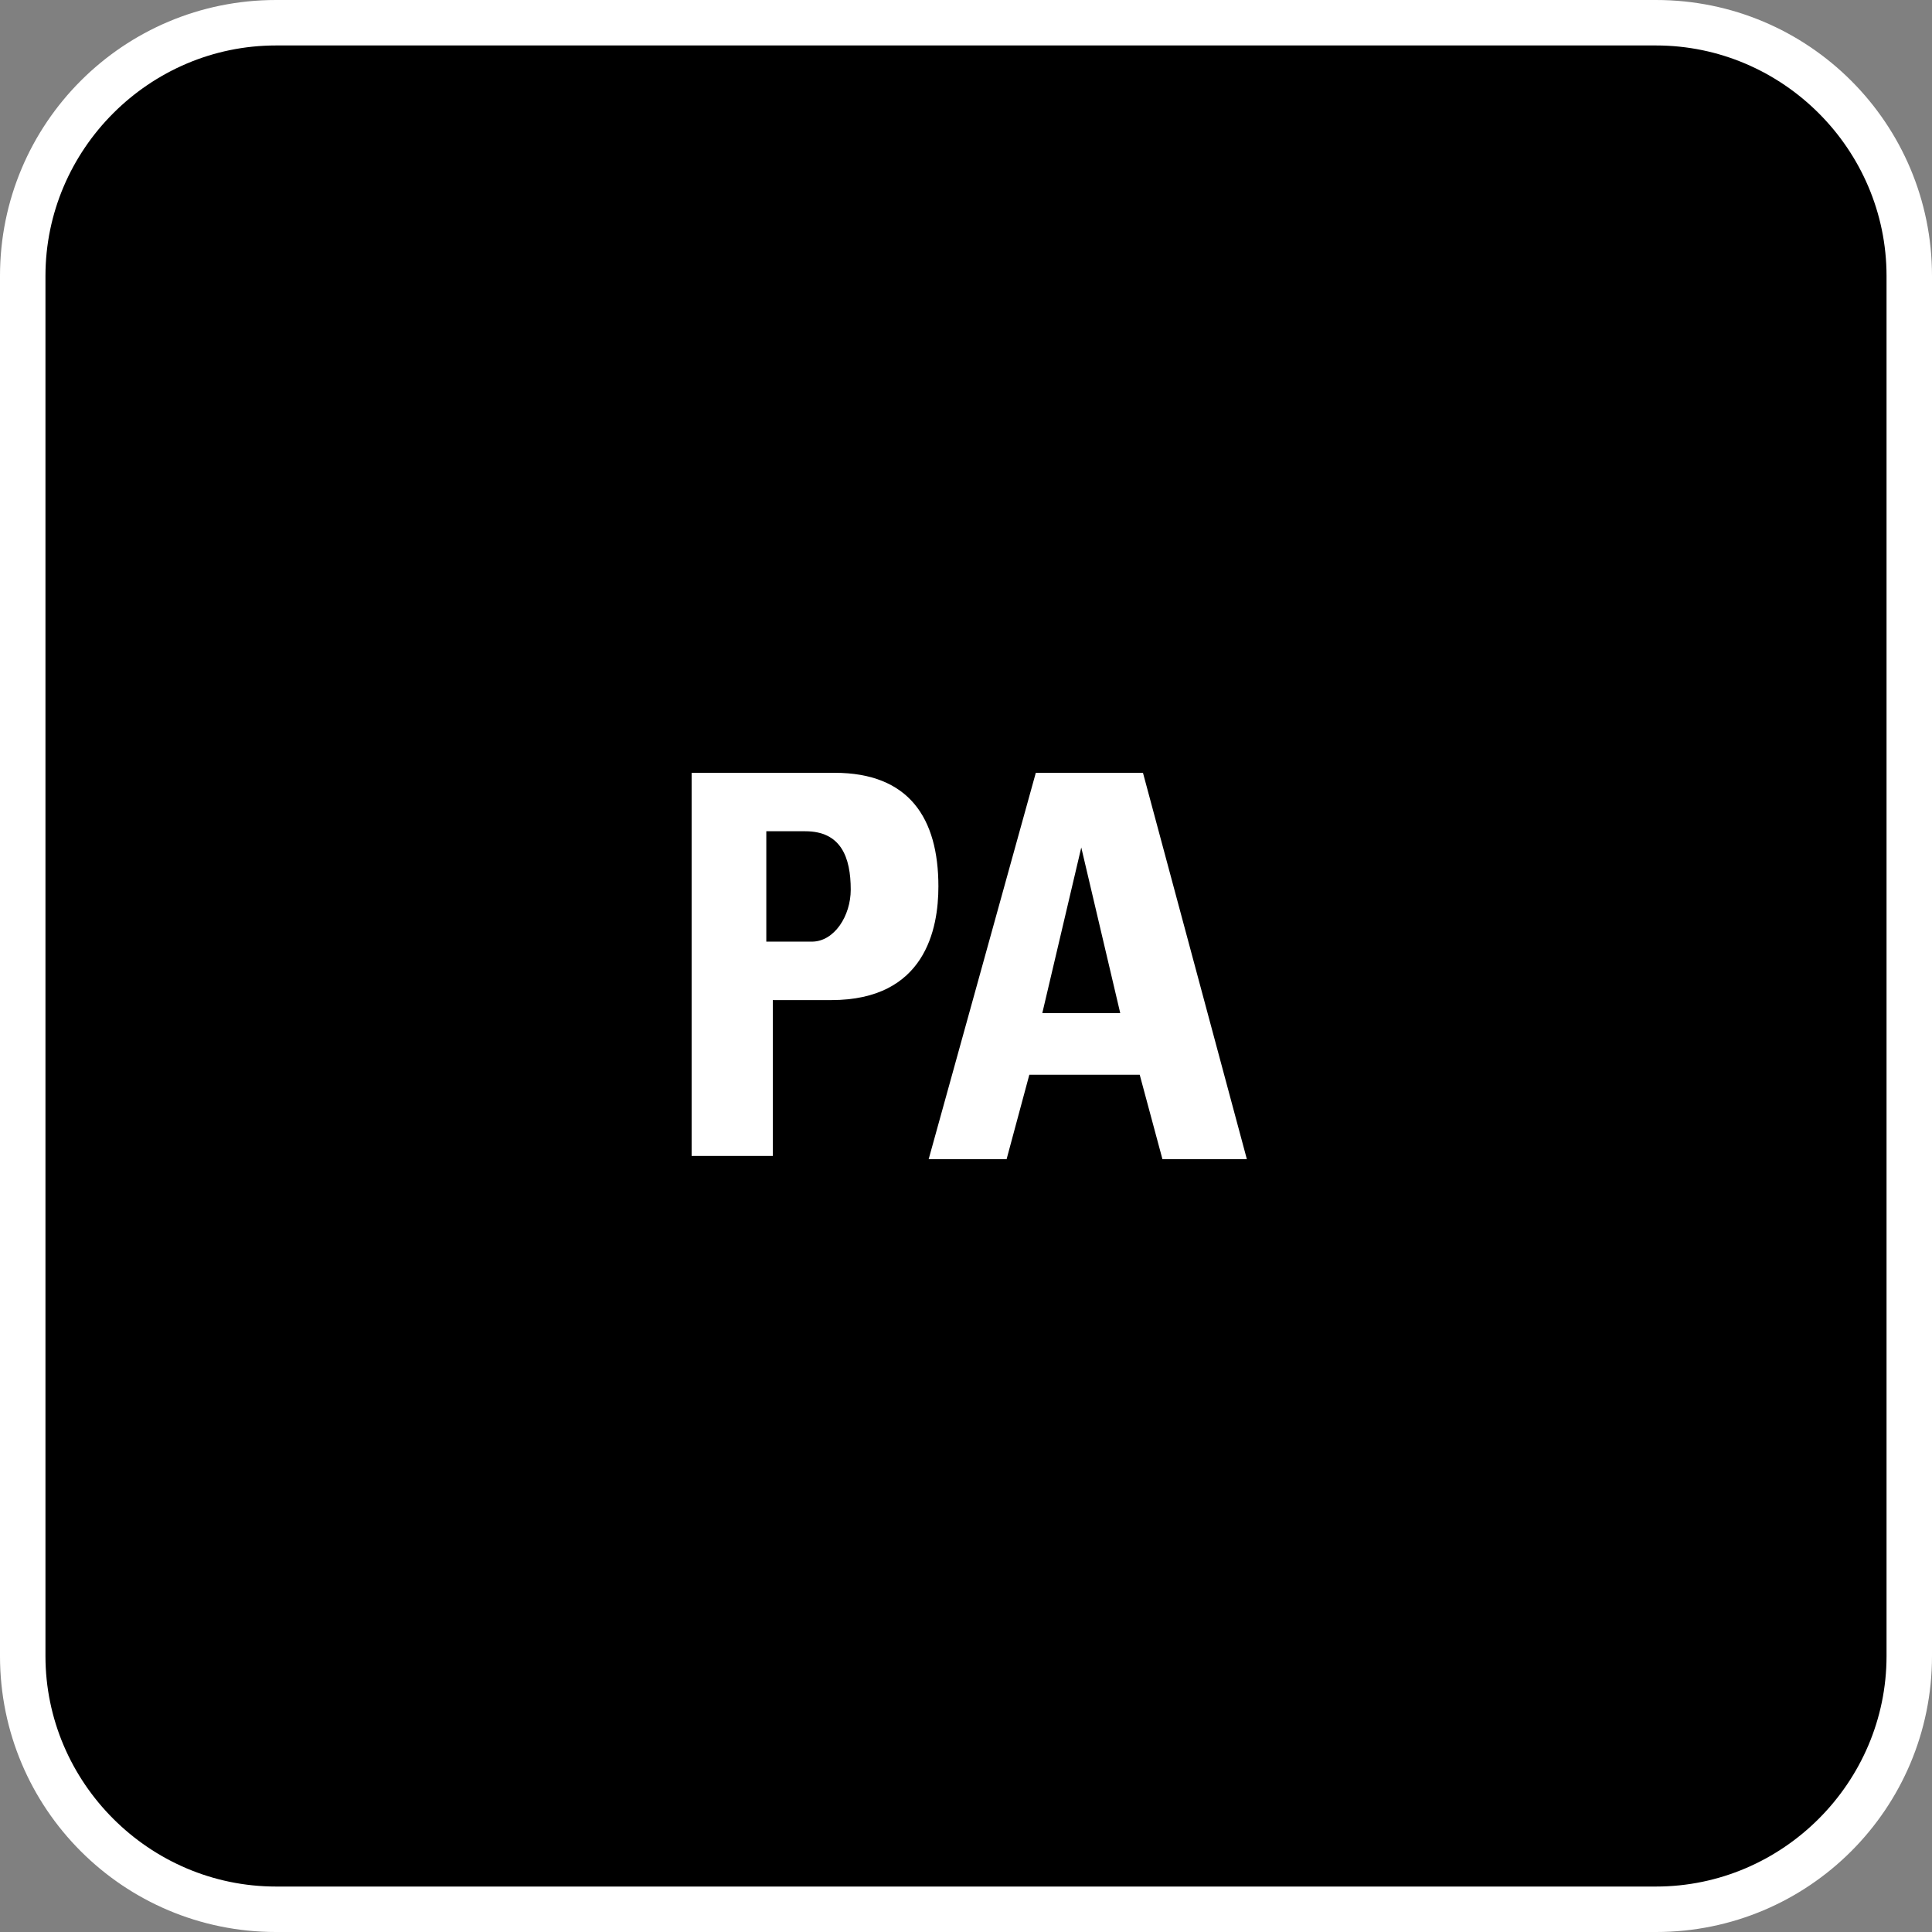 <?xml version="1.0" encoding="utf-8"?>
<!-- Generator: Adobe Illustrator 19.1.0, SVG Export Plug-In . SVG Version: 6.00 Build 0)  -->
<svg version="1.1" id="Ebene_1" xmlns="http://www.w3.org/2000/svg" xmlns:xlink="http://www.w3.org/1999/xlink" x="0px" y="0px"
	 viewBox="-438.3 250.8 59.5 59.5" style="enable-background:new -438.3 250.8 59.5 59.5;" xml:space="preserve">
<rect x="-438.3" y="250.8" width="59.5" height="59.5" fill="#808080" stroke="none"/>
<style type="text/css">
	.st0{fill:#FFFFFF;}
	.st1{enable-background:new    ;}
</style>
<g id="Grundfläche">
	<g>
		<path d="M-429.8,309.6c-4.3,0-7.8-3.5-7.8-7.8v-42.5c0-4.3,3.5-7.8,7.8-7.8h42.5c4.3,0,7.8,3.5,7.8,7.8v42.5
			c0,4.3-3.5,7.8-7.8,7.8H-429.8z"/>
		<path class="st0" d="M-387.3,252.2c3.9,0,7.1,3.2,7.1,7.1v42.5c0,3.9-3.2,7.1-7.1,7.1h-42.5c-3.9,0-7.1-3.2-7.1-7.1v-42.5
			c0-3.9,3.2-7.1,7.1-7.1H-387.3 M-387.3,250.8h-42.5c-4.7,0-8.5,3.8-8.5,8.5v42.5c0,4.7,3.8,8.5,8.5,8.5h42.5
			c4.7,0,8.5-3.8,8.5-8.5v-42.5C-378.8,254.6-382.6,250.8-387.3,250.8L-387.3,250.8z"/>
	</g>
</g>
<g id="Text">
	<g class="st1">
		<path class="st0" d="M-417.1,274.6h4.5c2.3,0,3.2,1.4,3.2,3.5c0,1.3-0.4,3.5-3.3,3.5h-1.8v4.8h-2.5V274.6z M-414.7,279.8h1.4
			c0.7,0,1.2-0.8,1.2-1.6c0-1-0.3-1.8-1.4-1.8h-1.2V279.8z"/>
		<path class="st0" d="M-409.7,286.5l3.3-11.9h3.3l3.2,11.9h-2.6l-0.7-2.6h-3.4l-0.7,2.6H-409.7z M-405,276.9L-405,276.9l-1.2,5.1
			h2.4L-405,276.9z"/>
	</g>
</g>
</svg>
